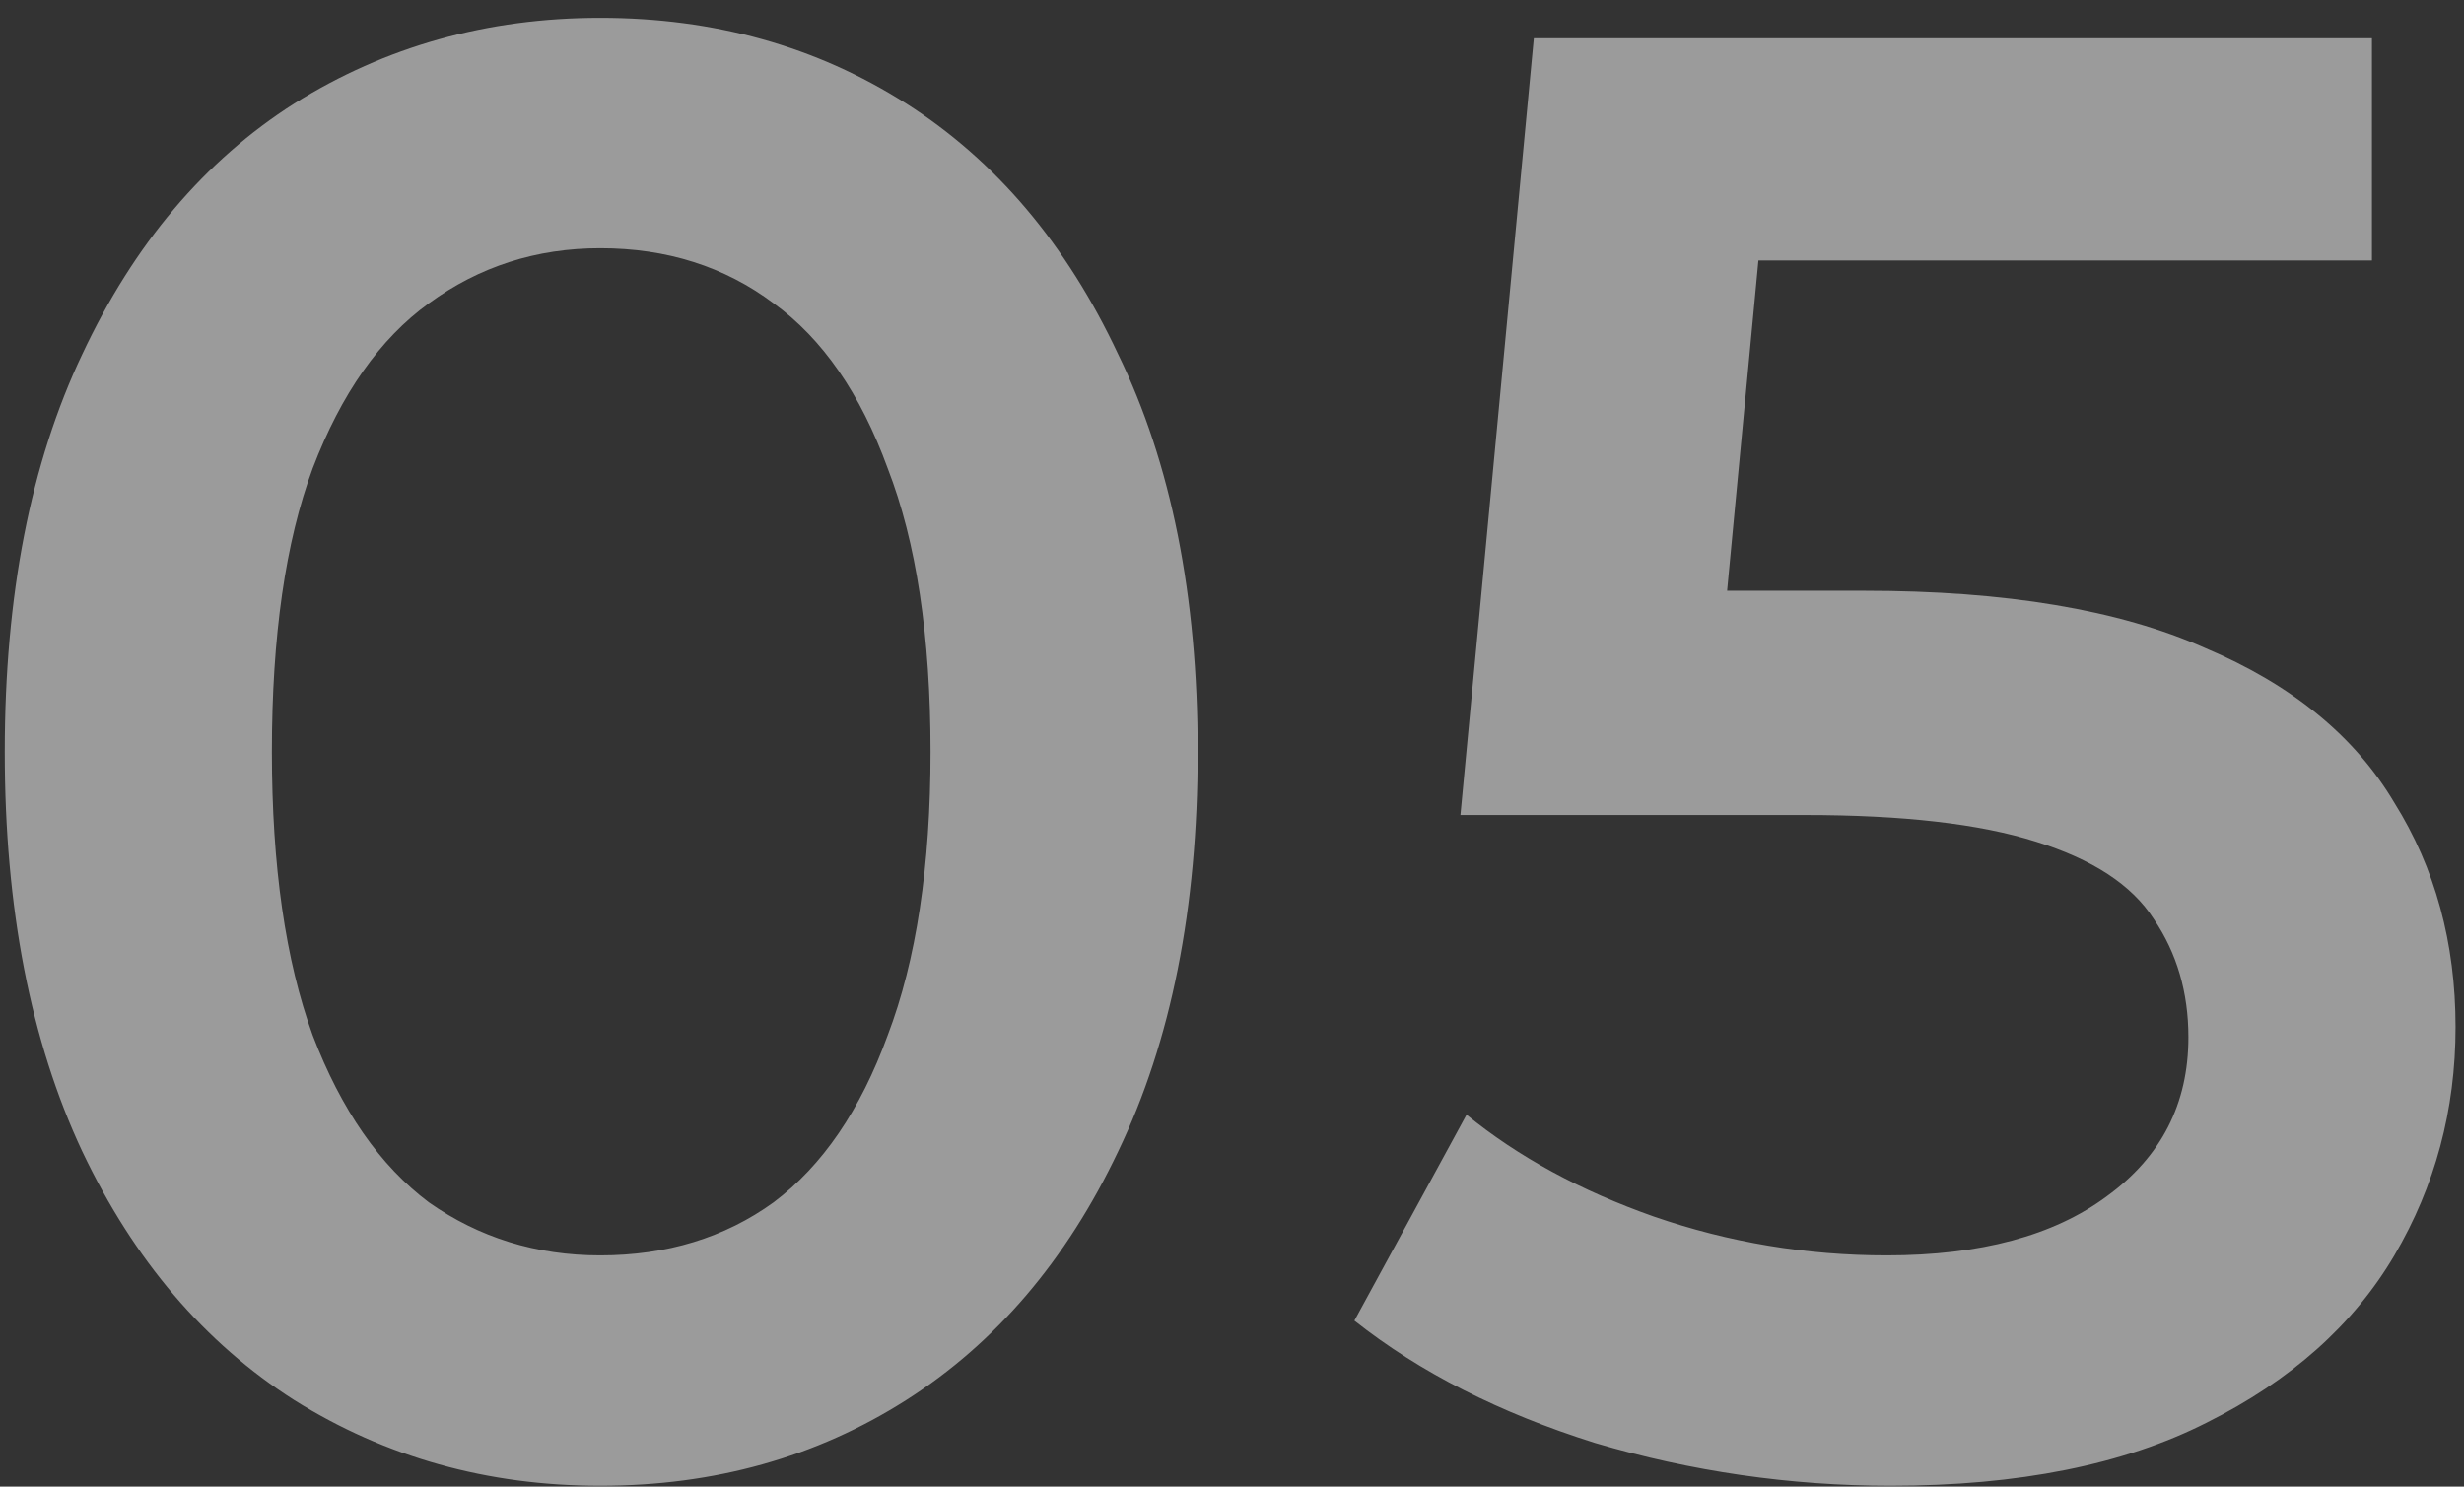 <svg width="116" height="70" viewBox="0 0 116 70" fill="none" xmlns="http://www.w3.org/2000/svg">
<rect x="0" y="0" width="116" height="70" fill="#333333" stroke="none"/>
<path d="M28.256 69.96C22.944 69.96 18.144 68.616 13.856 65.928C9.632 63.24 6.304 59.336 3.872 54.216C1.44 49.032 0.224 42.76 0.224 35.4C0.224 28.04 1.44 21.8 3.872 16.68C6.304 11.496 9.632 7.56 13.856 4.872C18.144 2.184 22.944 0.84 28.256 0.84C33.632 0.84 38.432 2.184 42.656 4.872C46.88 7.56 50.208 11.496 52.64 16.68C55.136 21.8 56.384 28.04 56.384 35.4C56.384 42.76 55.136 49.032 52.64 54.216C50.208 59.336 46.88 63.24 42.656 65.928C38.432 68.616 33.632 69.96 28.256 69.96ZM28.256 59.112C31.392 59.112 34.112 58.28 36.416 56.616C38.72 54.888 40.512 52.264 41.792 48.744C43.136 45.224 43.808 40.776 43.808 35.4C43.808 29.96 43.136 25.512 41.792 22.056C40.512 18.536 38.72 15.944 36.416 14.28C34.112 12.552 31.392 11.688 28.256 11.688C25.248 11.688 22.56 12.552 20.192 14.28C17.888 15.944 16.064 18.536 14.72 22.056C13.44 25.512 12.8 29.96 12.8 35.4C12.8 40.776 13.44 45.224 14.72 48.744C16.064 52.264 17.888 54.888 20.192 56.616C22.56 58.28 25.248 59.112 28.256 59.112ZM89.01 69.96C84.274 69.96 79.634 69.288 75.09 67.944C70.61 66.536 66.834 64.616 63.762 62.184L69.042 52.488C71.474 54.472 74.418 56.072 77.874 57.288C81.394 58.504 85.042 59.112 88.818 59.112C93.234 59.112 96.69 58.184 99.186 56.328C101.746 54.472 103.026 51.976 103.026 48.84C103.026 46.728 102.482 44.872 101.394 43.272C100.37 41.672 98.514 40.456 95.826 39.624C93.202 38.792 89.586 38.376 84.978 38.376H68.754L72.21 1.8H111.666V12.264H76.818L83.346 6.312L80.754 33.672L74.226 27.816H87.762C94.418 27.816 99.762 28.712 103.794 30.504C107.89 32.232 110.866 34.664 112.722 37.8C114.642 40.872 115.602 44.392 115.602 48.36C115.602 52.264 114.642 55.848 112.722 59.112C110.802 62.376 107.858 65 103.89 66.984C99.986 68.968 95.026 69.96 89.01 69.96Z" fill="white" fill-opacity="0.51"/>
</svg>

